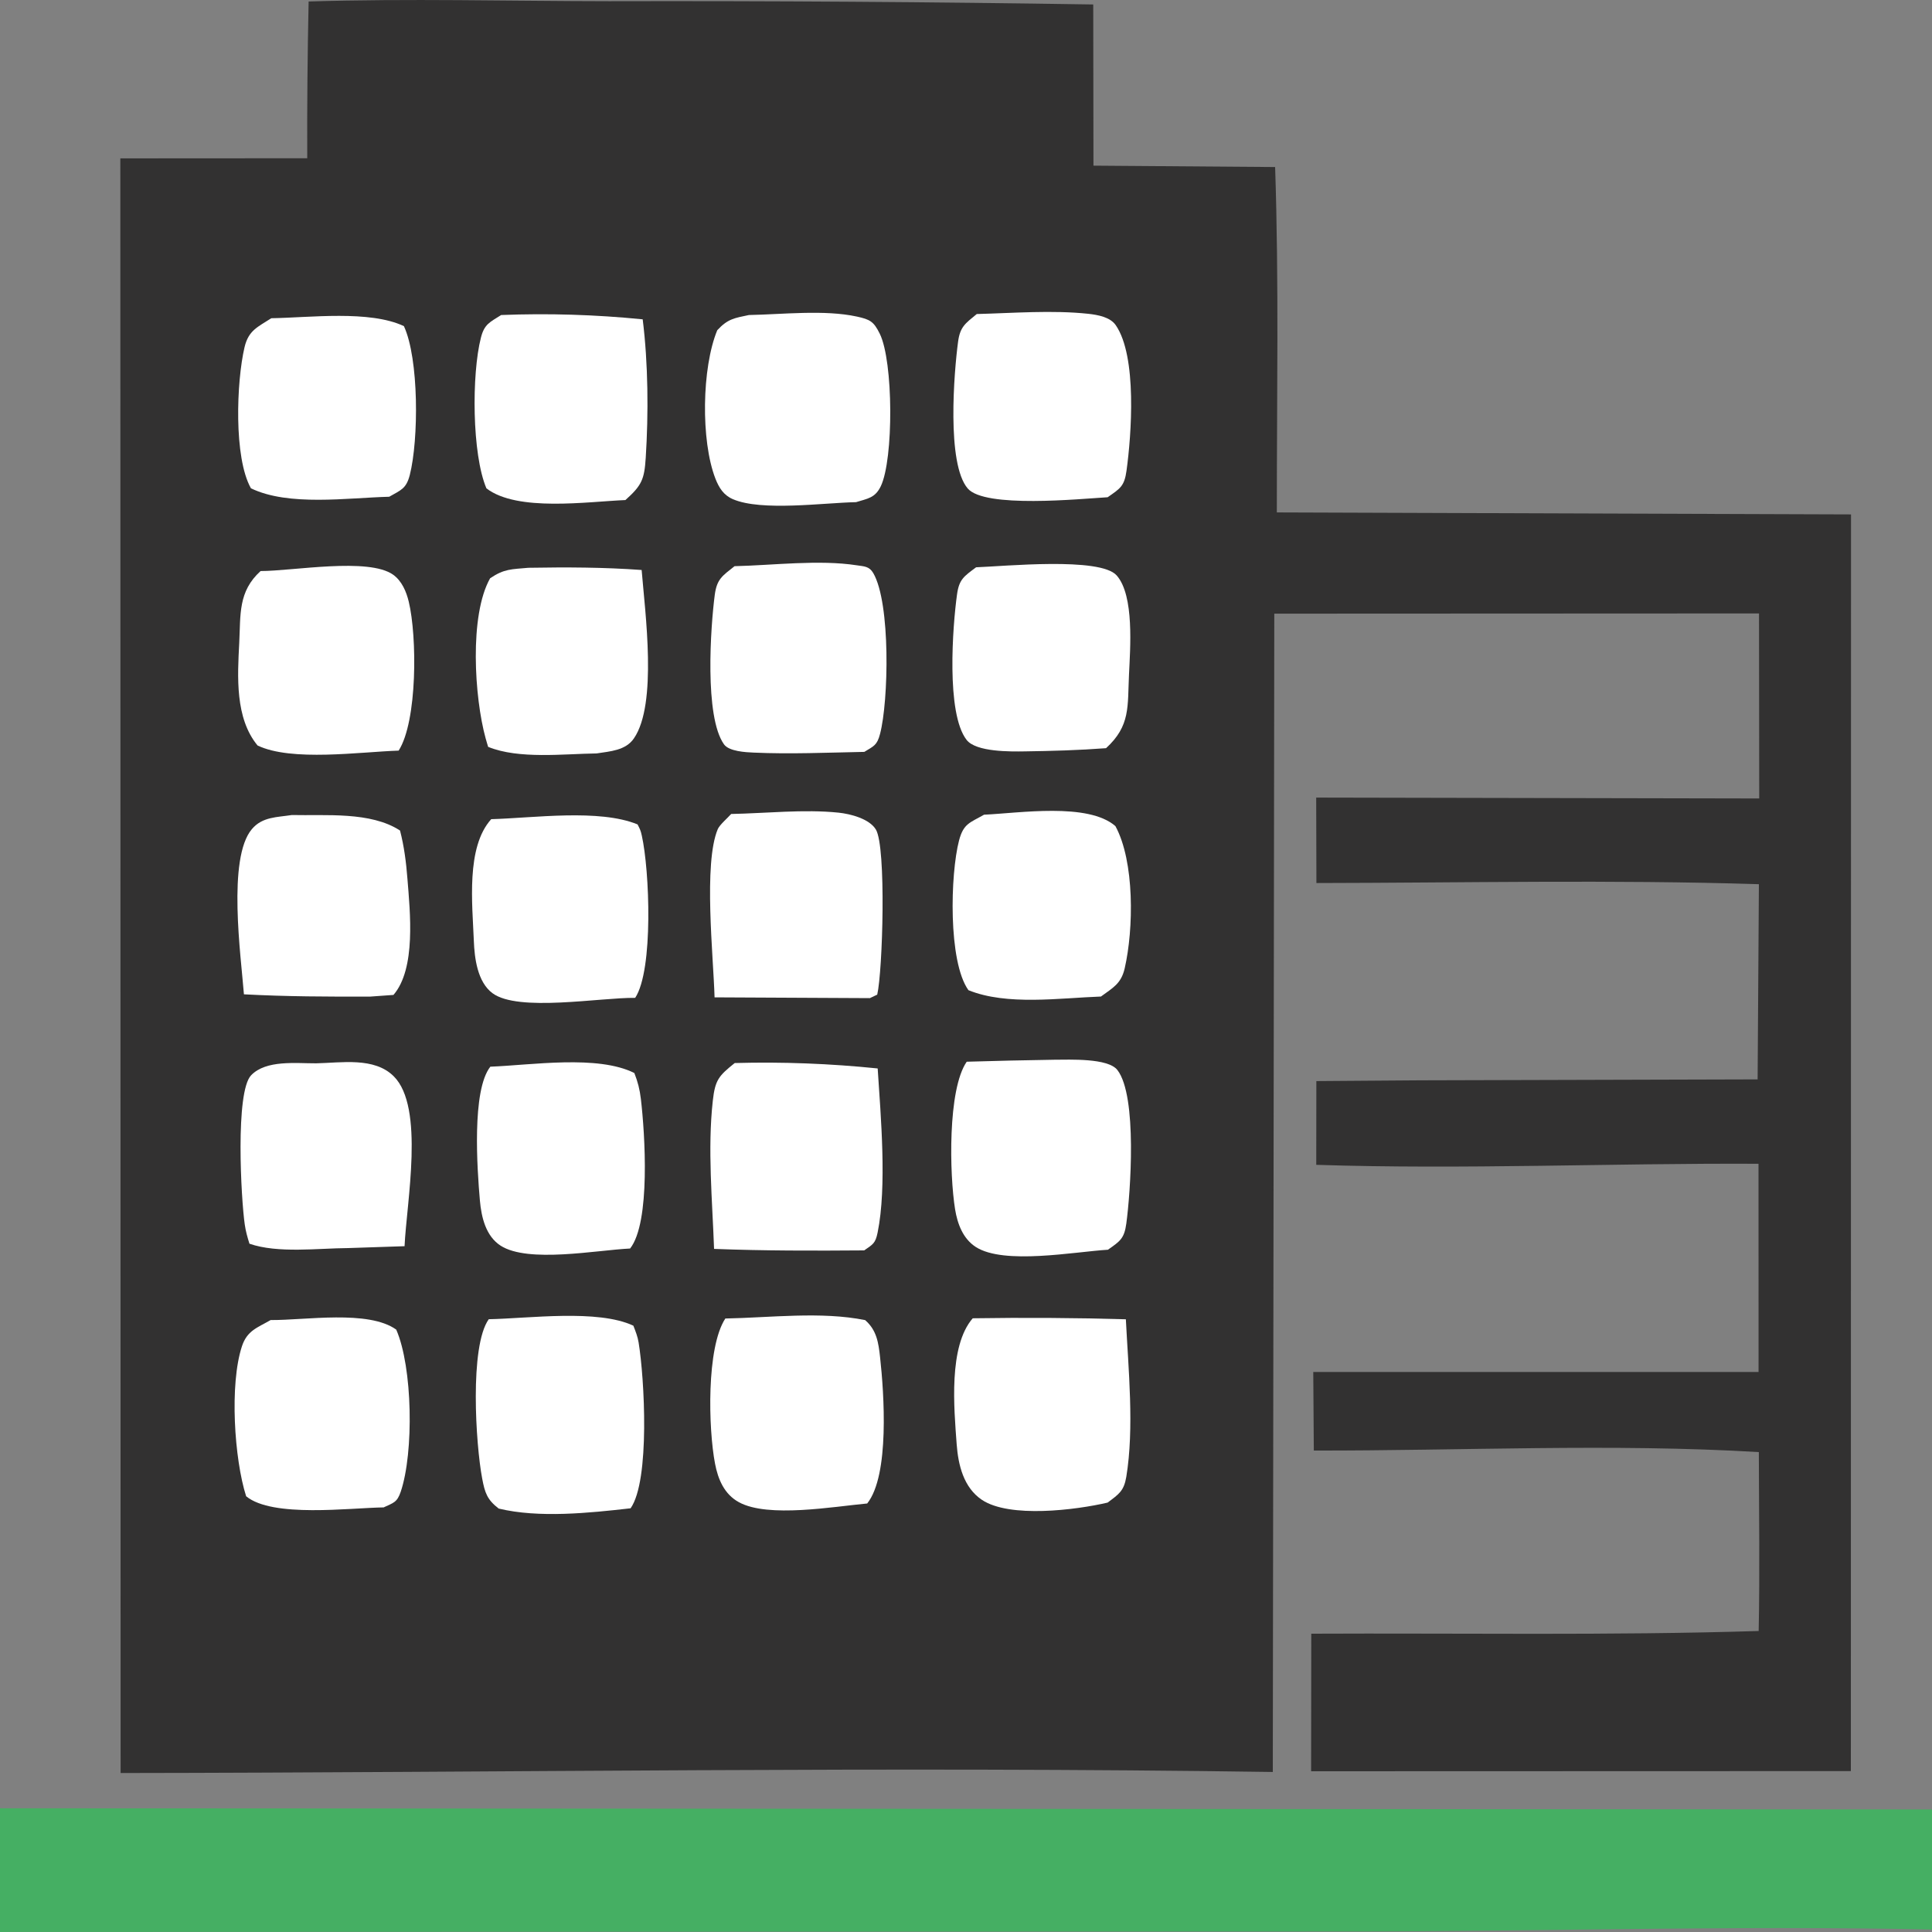 <svg width="35" height="35" viewBox="0 0 35 35" fill="none" xmlns="http://www.w3.org/2000/svg">
<rect x="0" y="0" width="35" height="35" fill="#808080" stroke="none"/>
<g clip-path="url(#clip0_973_8658)">
<path d="M-1 32.758L35.84 32.78L35.834 34.977C31.987 34.859 28.102 34.994 24.252 34.99L-1 34.999V32.758Z" fill="#45AF63"/>
<path d="M5.591 0.027C7.399 -0.029 9.226 0.02 11.035 0.022C13.958 0.015 16.882 0.035 19.805 0.081L19.809 3.001L23.1 3.026C23.17 5.106 23.13 7.201 23.131 9.283L33.533 9.319L33.53 32.085L23.752 32.088L23.755 29.596C26.455 29.583 29.162 29.631 31.86 29.547C31.882 28.469 31.865 27.386 31.863 26.306C29.206 26.147 26.466 26.283 23.801 26.278L23.791 24.855H31.858L31.857 21.083C29.184 21.07 26.52 21.189 23.845 21.102L23.847 19.585L25.725 19.571L31.841 19.554L31.864 16.018C29.197 15.934 26.515 15.993 23.848 15.997L23.844 14.449L31.87 14.465L31.866 11.113L23.085 11.117L23.058 32.101C16.107 31.998 9.138 32.112 2.185 32.12L2.18 2.869L5.566 2.867C5.562 1.92 5.571 0.973 5.591 0.027Z" fill="#323131"/>
<path d="M5.286 14.765C5.898 14.779 6.716 14.699 7.247 15.046C7.322 15.337 7.358 15.622 7.381 15.92C7.429 16.525 7.539 17.547 7.128 18.024L6.71 18.054C5.945 18.057 5.184 18.054 4.419 18.013C4.365 17.32 4.115 15.547 4.564 15.019C4.754 14.795 5.018 14.807 5.286 14.765Z" fill="white"/>
<path d="M8.883 19.324C9.625 19.296 10.827 19.105 11.492 19.439C11.555 19.601 11.589 19.733 11.61 19.908C11.684 20.536 11.788 22.145 11.415 22.618C10.808 22.647 9.57 22.887 9.07 22.567C8.8 22.393 8.721 22.05 8.694 21.751C8.644 21.178 8.544 19.754 8.883 19.324Z" fill="white"/>
<path d="M4.915 5.765C5.615 5.754 6.694 5.615 7.317 5.908C7.591 6.5 7.586 7.964 7.424 8.604C7.359 8.857 7.261 8.878 7.051 8.999C6.3 9.018 5.229 9.177 4.546 8.846C4.233 8.292 4.283 6.916 4.43 6.29C4.503 5.983 4.668 5.925 4.915 5.765Z" fill="white"/>
<path d="M5.728 19.263C6.185 19.254 6.78 19.146 7.133 19.498C7.697 20.058 7.364 21.789 7.329 22.576L6.309 22.61C5.764 22.613 5.033 22.71 4.519 22.531C4.482 22.412 4.452 22.308 4.434 22.183C4.367 21.721 4.259 19.784 4.549 19.48C4.82 19.197 5.365 19.265 5.728 19.263Z" fill="white"/>
<path d="M9.572 10.286C10.261 10.274 10.937 10.276 11.624 10.326C11.687 11.103 11.912 12.751 11.485 13.375C11.335 13.597 11.051 13.611 10.808 13.649C10.208 13.657 9.398 13.757 8.843 13.53C8.828 13.477 8.811 13.426 8.797 13.373C8.595 12.639 8.498 11.15 8.879 10.476C9.135 10.302 9.268 10.314 9.572 10.286Z" fill="white"/>
<path d="M8.899 14.84C9.665 14.819 10.852 14.649 11.55 14.935C11.591 15.017 11.605 15.037 11.627 15.138C11.767 15.764 11.841 17.568 11.507 18.077C10.868 18.07 9.386 18.338 8.921 17.992C8.649 17.789 8.596 17.358 8.584 17.045C8.558 16.379 8.439 15.349 8.899 14.84Z" fill="white"/>
<path d="M4.721 10.345C5.306 10.345 6.677 10.094 7.123 10.412C7.28 10.525 7.361 10.717 7.405 10.9C7.557 11.53 7.563 13.063 7.222 13.598C6.524 13.621 5.281 13.801 4.666 13.505C4.257 13.011 4.302 12.257 4.334 11.65C4.36 11.13 4.312 10.716 4.721 10.345Z" fill="white"/>
<path d="M17.827 14.759C18.459 14.731 19.712 14.533 20.207 14.966C20.555 15.607 20.539 16.827 20.375 17.542C20.311 17.822 20.161 17.894 19.945 18.053C19.197 18.08 18.241 18.221 17.544 17.938C17.174 17.42 17.215 15.835 17.374 15.226C17.455 14.917 17.571 14.906 17.827 14.759Z" fill="white"/>
<path d="M9.079 5.707C9.936 5.673 10.79 5.7 11.643 5.785C11.743 6.585 11.749 7.491 11.698 8.294C11.673 8.684 11.627 8.793 11.33 9.059C10.646 9.087 9.371 9.277 8.812 8.847C8.549 8.229 8.543 6.78 8.712 6.118C8.775 5.868 8.876 5.837 9.079 5.707Z" fill="white"/>
<path d="M13.246 14.746C13.875 14.734 14.567 14.657 15.191 14.722C15.404 14.744 15.748 14.831 15.867 15.027C16.058 15.341 15.991 17.592 15.892 18.018L15.759 18.082L12.945 18.068C12.924 17.326 12.741 15.644 13.003 15.021C13.035 14.944 13.186 14.814 13.246 14.746Z" fill="white"/>
<path d="M4.903 23.914C5.527 23.919 6.672 23.725 7.178 24.087C7.476 24.769 7.499 26.312 7.26 27.023C7.193 27.221 7.127 27.224 6.95 27.308C6.336 27.316 4.937 27.5 4.459 27.106C4.244 26.433 4.156 25.078 4.383 24.389C4.477 24.103 4.663 24.053 4.903 23.914Z" fill="white"/>
<path d="M8.854 23.899C9.581 23.885 10.826 23.713 11.474 24.016C11.514 24.119 11.551 24.21 11.569 24.32C11.675 24.966 11.779 26.817 11.424 27.324C10.68 27.409 9.761 27.505 9.034 27.329C8.824 27.166 8.784 27.044 8.735 26.784C8.618 26.167 8.504 24.393 8.854 23.899Z" fill="white"/>
<path d="M13.31 19.258C14.176 19.234 15.039 19.268 15.9 19.356C15.956 20.225 16.069 21.492 15.899 22.328C15.859 22.527 15.814 22.541 15.656 22.652C14.747 22.659 13.843 22.66 12.936 22.625C12.905 21.748 12.816 20.815 12.913 19.942C12.955 19.56 13.023 19.489 13.31 19.258Z" fill="white"/>
<path d="M13.14 23.886C13.953 23.871 14.877 23.754 15.673 23.915C15.882 24.097 15.915 24.323 15.944 24.593C16.015 25.236 16.119 26.725 15.71 27.237C15.101 27.293 13.917 27.503 13.388 27.215C13.12 27.07 13.007 26.797 12.953 26.513C12.832 25.88 12.795 24.414 13.14 23.886Z" fill="white"/>
<path d="M17.683 10.277C18.181 10.26 19.931 10.085 20.23 10.425C20.552 10.791 20.474 11.753 20.453 12.216C20.425 12.801 20.482 13.147 20.037 13.554C19.549 13.591 19.052 13.605 18.563 13.612C18.308 13.616 17.682 13.625 17.511 13.404C17.136 12.923 17.259 11.335 17.337 10.772C17.375 10.493 17.463 10.442 17.683 10.277Z" fill="white"/>
<path d="M17.695 5.689C18.356 5.672 19.062 5.615 19.718 5.685C19.886 5.704 20.111 5.743 20.213 5.891C20.603 6.457 20.497 7.882 20.408 8.526C20.369 8.808 20.296 8.848 20.066 9.008C19.559 9.038 17.84 9.211 17.531 8.849C17.145 8.399 17.284 6.733 17.356 6.194C17.392 5.92 17.487 5.86 17.695 5.689Z" fill="white"/>
<path d="M13.307 10.257C14.004 10.241 14.836 10.135 15.522 10.241C15.654 10.261 15.747 10.257 15.82 10.382C16.137 10.927 16.098 12.704 15.943 13.295C15.889 13.503 15.831 13.515 15.658 13.621C14.992 13.634 14.317 13.664 13.651 13.634C13.504 13.628 13.208 13.611 13.117 13.486C12.758 12.985 12.873 11.35 12.949 10.773C12.988 10.488 13.086 10.433 13.307 10.257Z" fill="white"/>
<path d="M17.622 23.882C18.546 23.868 19.471 23.873 20.396 23.9C20.441 24.799 20.55 25.868 20.404 26.754C20.361 27.012 20.268 27.069 20.065 27.221C19.488 27.356 18.289 27.506 17.788 27.171C17.455 26.947 17.359 26.538 17.331 26.164C17.283 25.509 17.18 24.391 17.622 23.882Z" fill="white"/>
<path d="M13.567 5.707C14.169 5.696 14.936 5.607 15.523 5.735C15.76 5.787 15.828 5.823 15.937 6.044C16.186 6.546 16.19 8.318 15.957 8.807C15.854 9.023 15.716 9.032 15.508 9.097C14.927 9.108 13.796 9.267 13.277 9.043C13.108 8.97 13.026 8.838 12.96 8.67C12.694 7.984 12.713 6.661 12.994 5.982C13.184 5.776 13.305 5.762 13.567 5.707Z" fill="white"/>
<path d="M17.513 19.234C18.044 19.218 18.576 19.206 19.106 19.198C19.375 19.198 20.073 19.164 20.243 19.385C20.607 19.856 20.48 21.613 20.404 22.167C20.367 22.439 20.29 22.486 20.071 22.64C19.469 22.676 18.188 22.919 17.677 22.59C17.443 22.439 17.345 22.169 17.302 21.906C17.201 21.276 17.165 19.739 17.513 19.234Z" fill="white"/>
</g>
<defs>
<clipPath id="clip0_973_8658">
<rect width="35" height="35" fill="white"/>
</clipPath>
</defs>
</svg>
